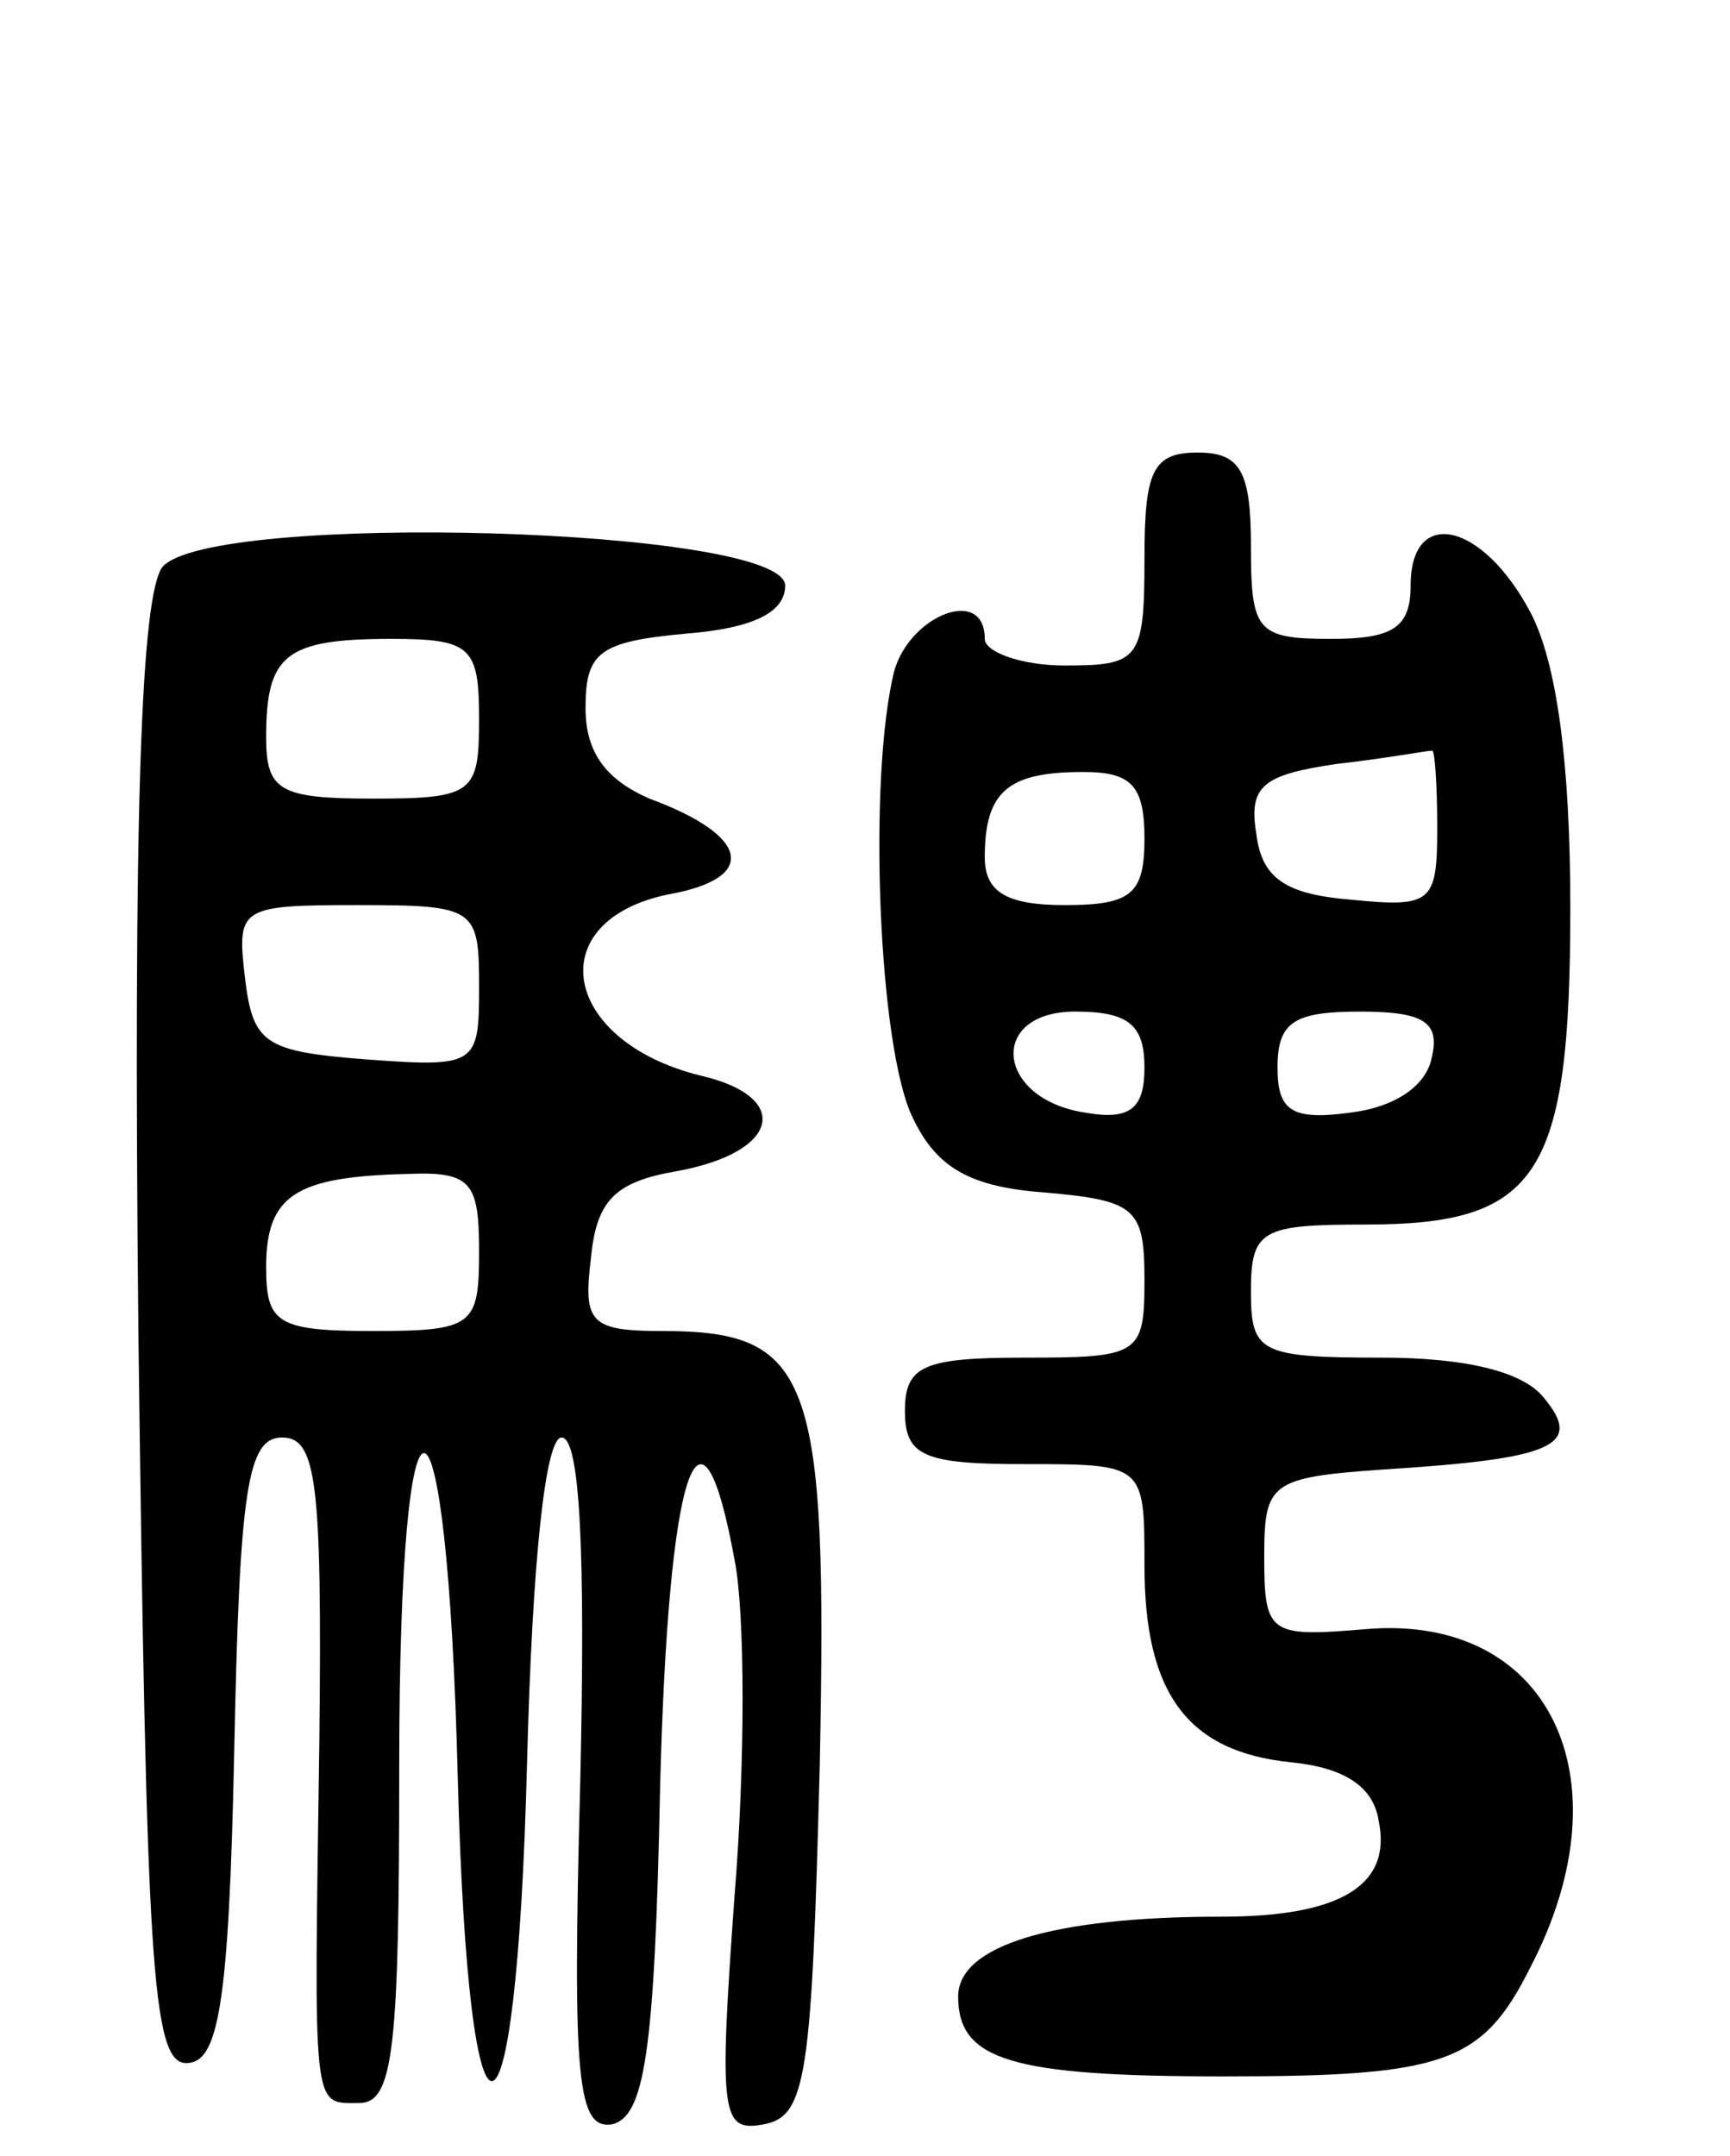 <svg version="1.0" xmlns="http://www.w3.org/2000/svg" width="65" height="81" viewBox="0 0 65 81" ><g transform="translate(0,81) scale(0.1,-0.1)" ><path d="M430 600 c0 -38 -2 -40 -30 -40 -16 0 -30 5 -30 10 0 20 -28 9 -34 -12 -10 -40 -6 -142 7 -168 9 -19 22 -26 50 -28 34 -3 37 -6 37 -33 0 -28 -2 -29 -45 -29 -38 0 -45 -3 -45 -20 0 -17 7 -20 45 -20 45 0 45 0 45 -38 0 -48 16 -70 55 -74 20 -2 31 -9 33 -22 5 -24 -14 -36 -59 -36 -64 0 -99 -11 -99 -30 0 -24 20 -30 100 -30 83 0 97 5 115 41 37 71 7 133 -62 127 -36 -3 -38 -2 -38 27 0 28 2 30 45 33 64 4 75 9 60 27 -8 10 -30 15 -61 15 -46 0 -49 2 -49 25 0 23 4 25 43 25 65 0 77 18 77 119 0 54 -5 92 -15 111 -18 34 -45 40 -45 10 0 -16 -7 -20 -30 -20 -28 0 -30 3 -30 35 0 28 -4 35 -20 35 -17 0 -20 -7 -20 -40z m110 -101 c0 -28 -2 -30 -32 -27 -25 2 -34 8 -36 25 -3 18 3 22 30 26 18 2 34 5 36 5 1 1 2 -12 2 -29z m-110 -4 c0 -21 -5 -25 -30 -25 -22 0 -30 5 -30 18 0 25 9 32 37 32 18 0 23 -5 23 -25z m0 -86 c0 -15 -5 -20 -22 -17 -34 5 -37 38 -4 38 20 0 26 -5 26 -21z m108 4 c-2 -11 -14 -19 -31 -21 -22 -3 -27 1 -27 17 0 17 6 21 31 21 24 0 30 -4 27 -17z"/><path d="M61 597 c-8 -11 -11 -91 -9 -288 3 -236 5 -274 18 -274 12 0 16 21 18 117 2 99 5 118 18 118 13 0 15 -17 14 -113 -2 -142 -3 -137 15 -137 13 0 15 21 15 127 0 159 18 155 22 -5 4 -154 22 -151 26 5 2 78 7 123 13 123 7 0 9 -44 7 -130 -3 -112 -1 -130 12 -128 12 3 16 26 18 126 3 120 15 157 28 86 4 -20 4 -77 0 -126 -6 -83 -5 -89 11 -86 16 3 18 18 21 135 3 146 -3 163 -59 163 -27 0 -30 3 -27 27 2 22 9 29 32 33 39 7 44 28 9 36 -52 13 -60 58 -12 68 34 6 31 22 -7 36 -16 7 -24 17 -24 34 0 21 5 25 38 28 25 2 37 8 37 18 0 22 -216 28 -234 7z m119 -57 c0 -28 -2 -30 -40 -30 -35 0 -40 3 -40 23 0 31 7 37 47 37 30 0 33 -3 33 -30z m0 -101 c0 -29 -1 -30 -42 -27 -39 3 -43 6 -46 31 -3 26 -2 27 42 27 45 0 46 -1 46 -31z m0 -99 c0 -28 -2 -30 -40 -30 -36 0 -40 3 -40 24 0 27 11 34 53 35 24 1 27 -3 27 -29z"/></g></svg> 
